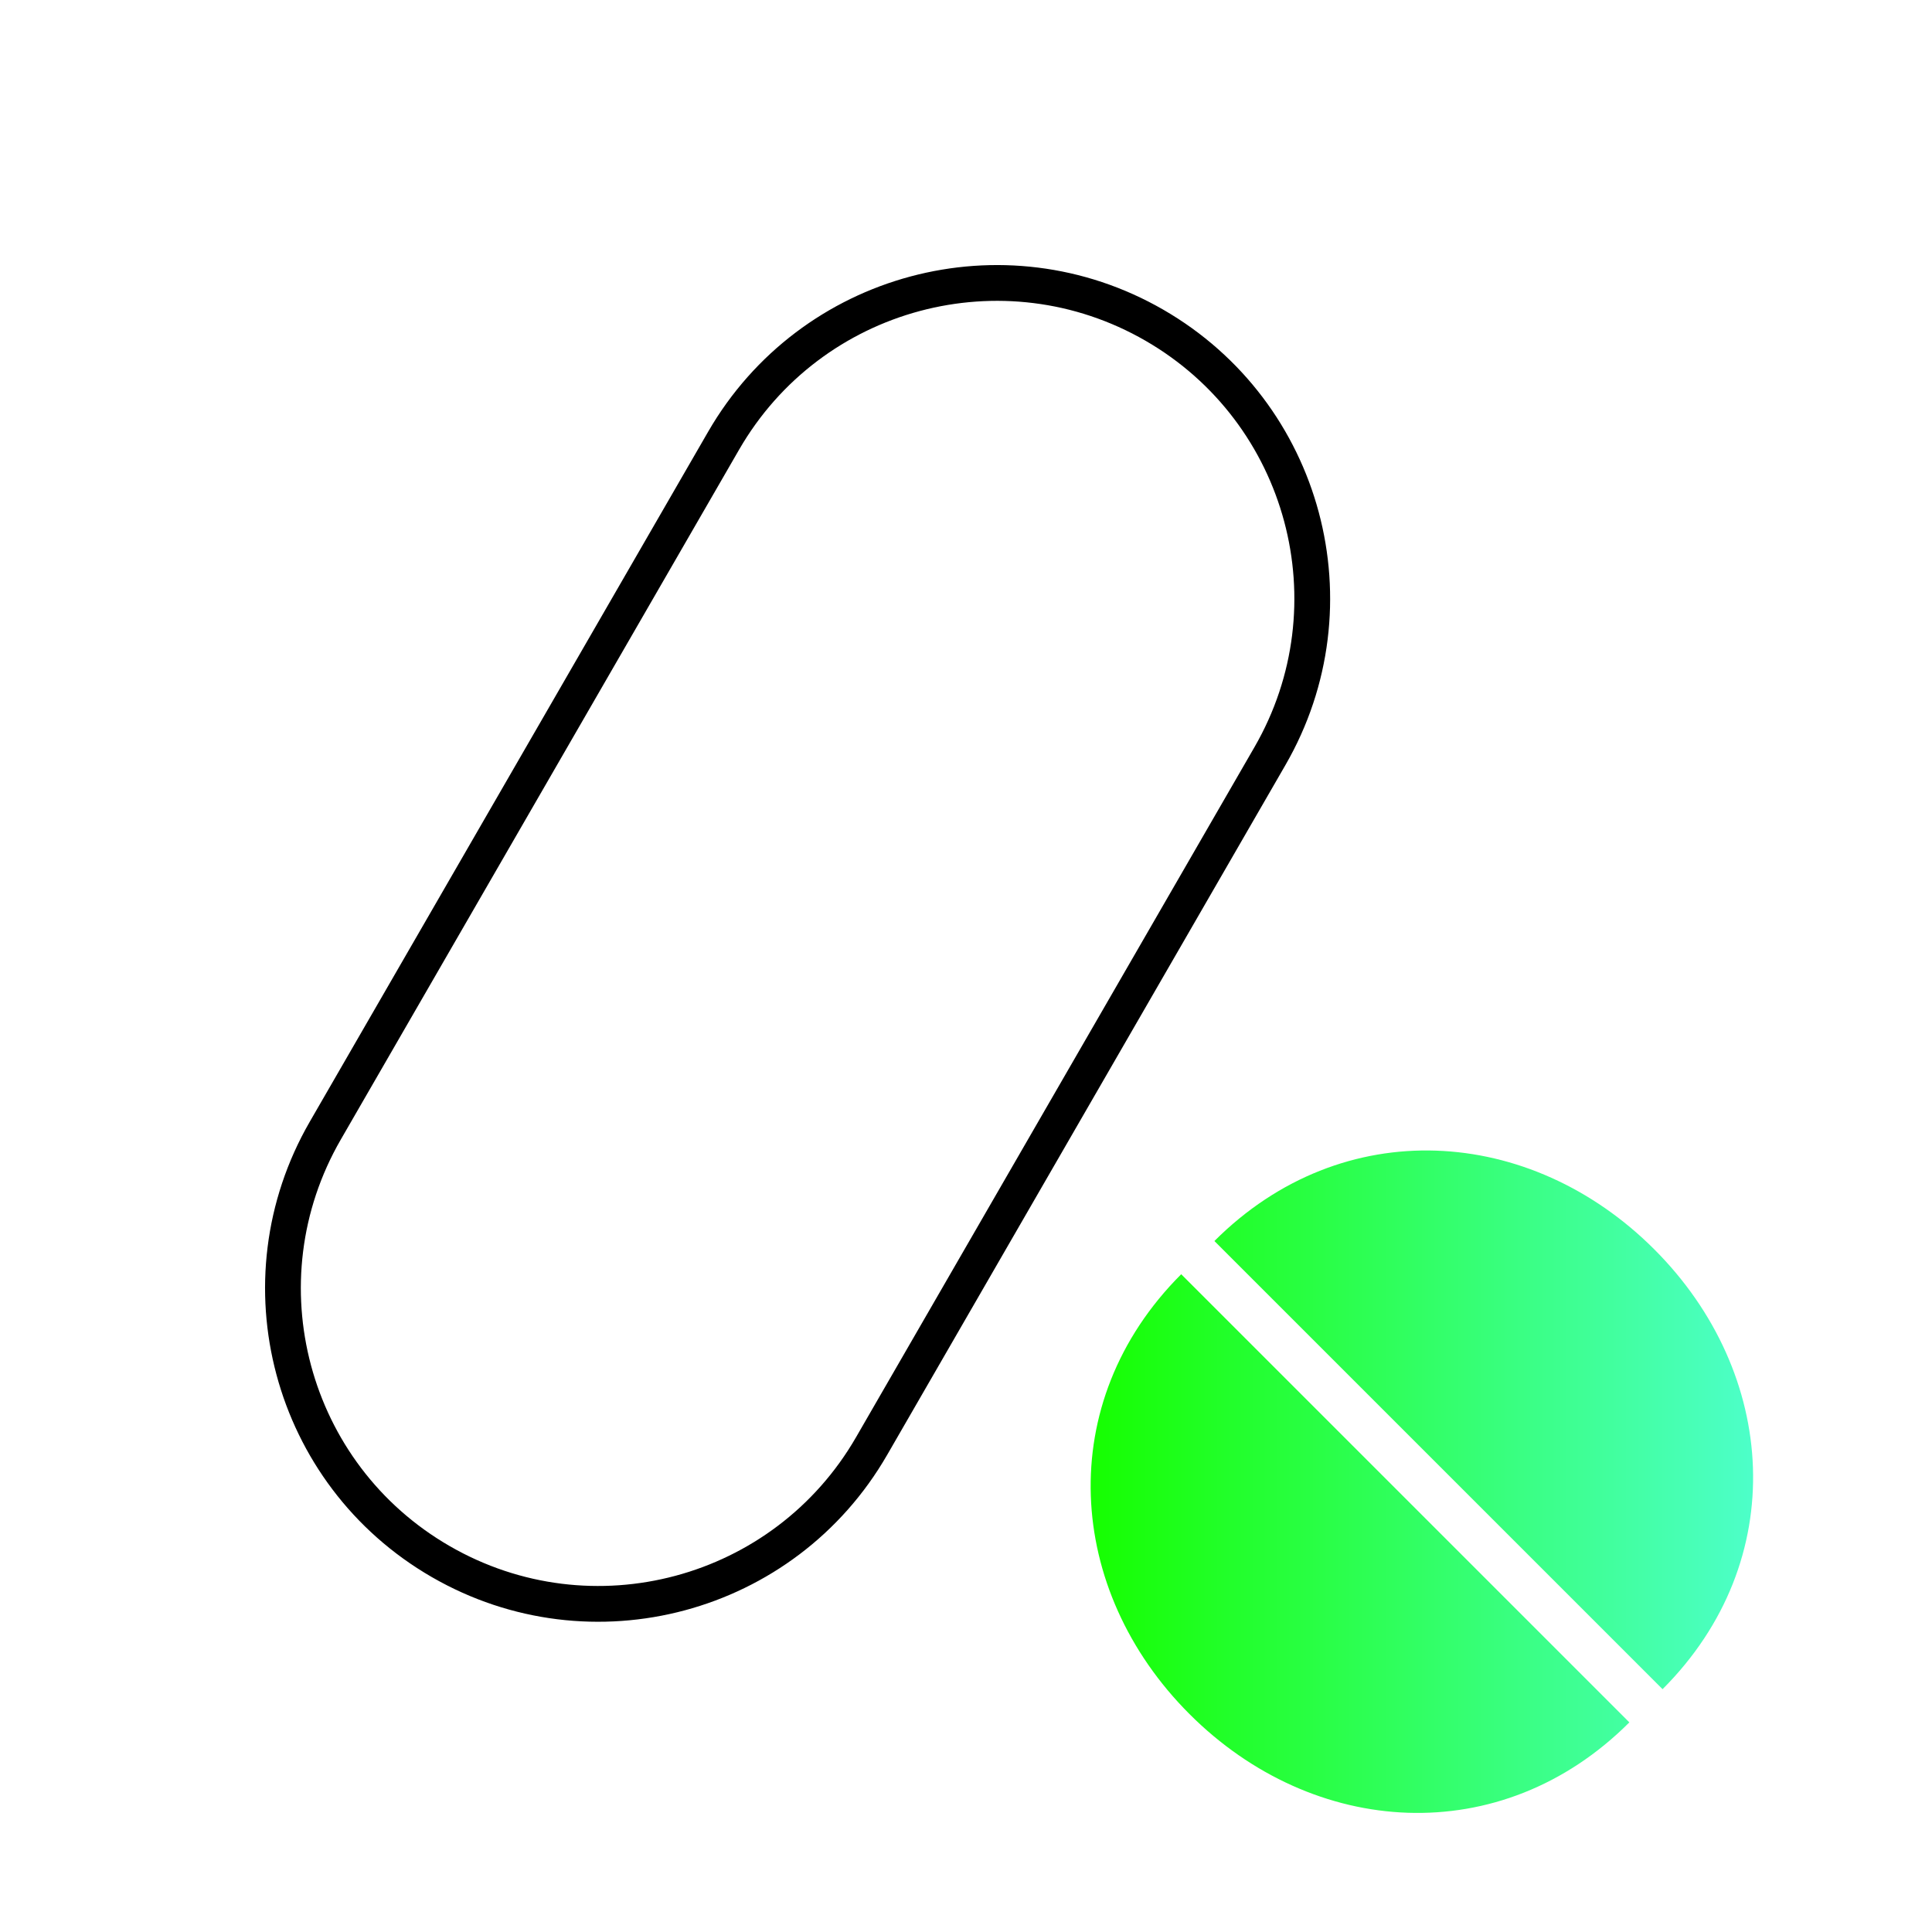 <svg width="54" height="54" viewBox="0 0 54 54" fill="none" xmlns="http://www.w3.org/2000/svg">
<path d="M20.225 12.318C22.66 8.101 28.052 6.657 32.268 9.091C36.485 11.526 37.93 16.918 35.495 21.134L24.361 40.419C21.927 44.636 16.535 46.081 12.318 43.646C8.101 41.212 6.657 35.819 9.091 31.603L20.225 12.318Z" stroke="black"/>
<path fill-rule="evenodd" clip-rule="evenodd" d="M33.943 34.687C37.53 31.1 42.778 31.46 46.237 34.919C49.696 38.378 50.056 43.626 46.469 47.213L33.943 34.687ZM45.541 48.141C41.954 51.728 36.706 51.368 33.247 47.909C29.788 44.45 29.428 39.202 33.015 35.615L45.541 48.141Z" fill="url(#paint0_linear)"/>
<defs>
<linearGradient id="paint0_linear" x1="30.484" y1="41.414" x2="48.983" y2="41.414" gradientUnits="userSpaceOnUse">
<stop stop-color="#16FF00"/>
<stop offset="1" stop-color="#4DFFC9"/>
<stop offset="1" stop-color="#4DFFC9"/>
</linearGradient>
</defs>
</svg>
